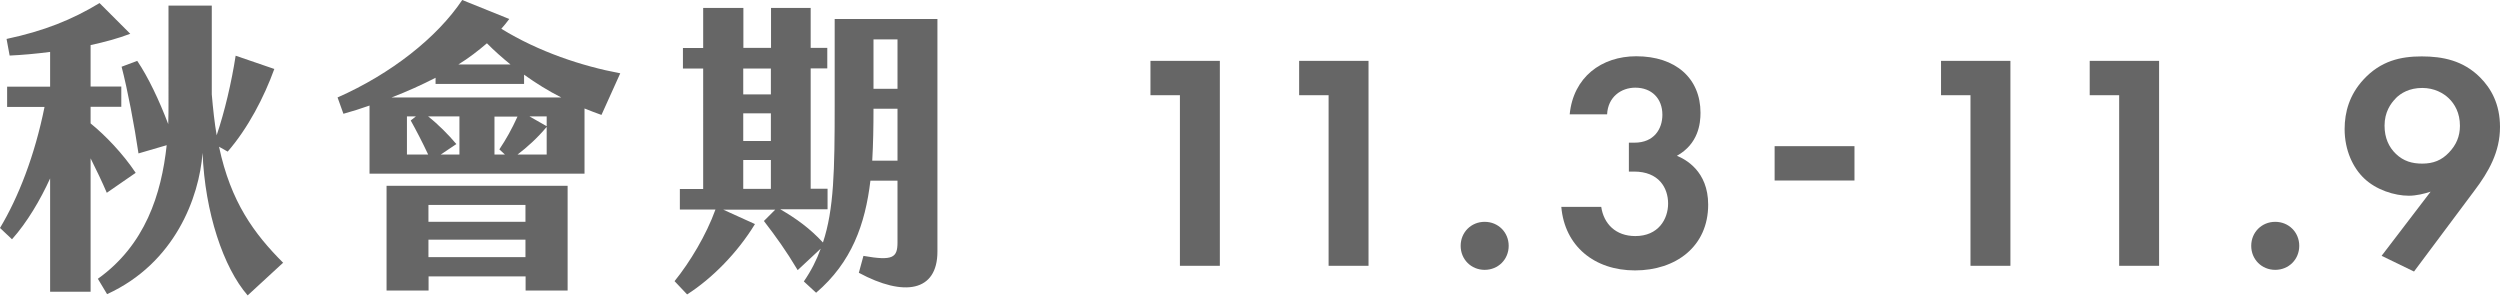 <?xml version="1.0" encoding="UTF-8"?>
<svg id="_圖層_2" data-name="圖層 2" xmlns="http://www.w3.org/2000/svg" viewBox="0 0 179.08 21.17">
  <defs>
    <style>
      .cls-1 {
        fill: #666;
      }
    </style>
  </defs>
  <g id="Graphic">
    <g>
      <path class="cls-1" d="M6.49,11.33v9.57h-2.9v-8.12c-.7,1.54-1.65,3.15-2.73,4.36l-.86-.81c1.32-2.2,2.49-5.19,3.19-8.67H.51v-1.45h3.08v-2.49c-1.01.13-2,.22-2.9.26l-.22-1.19C3.15,2.22,5.17,1.41,7.13.22l2.2,2.2c-.86.33-1.83.59-2.84.81v2.97h2.2v1.45h-2.2v1.19c1.06.86,2.31,2.16,3.23,3.54l-2.07,1.43c-.31-.73-.75-1.65-1.17-2.49ZM20.29,18.81l-2.55,2.35c-1.74-2-3.06-5.94-3.23-10.21-.24,3.19-1.98,7.9-6.84,10.12l-.66-1.1c3.39-2.42,4.55-6.05,4.93-9.57l-2.02.59c-.29-1.98-.79-4.6-1.21-6.21l1.12-.42c.79,1.17,1.58,2.84,2.22,4.53.02-.53.02-1.06.02-1.56V.4h3.1v6.36c.09,1.06.2,2.05.35,2.93.57-1.69,1.06-3.76,1.36-5.7l2.77.95c-.73,2.02-1.89,4.25-3.34,5.92l-.62-.35c.84,3.96,2.51,6.23,4.6,8.32Z"/>
      <path class="cls-1" d="M43.08,8.23c-.37-.13-.79-.29-1.21-.46v4.67h-15.4v-4.88c-.62.22-1.25.42-1.87.59l-.42-1.17c3.83-1.69,7.13-4.29,8.93-6.98l3.37,1.36c-.18.24-.37.48-.57.7,2.68,1.65,5.79,2.68,8.52,3.19l-1.34,2.97ZM27.68,13.31h12.98v7.5h-3.01v-1.01h-6.95v1.01h-3.01v-7.5ZM40.2,6.98c-.9-.46-1.8-1.01-2.66-1.63v.66h-6.34v-.44c-.99.51-2.05.99-3.15,1.41h12.15ZM29.42,8.63l.37-.29h-.64v2.73h1.52c-.4-.86-.88-1.78-1.25-2.44ZM32.91,8.34h-2.24c.7.55,1.45,1.3,2.02,1.98l-1.12.75h1.34v-2.73ZM30.69,14.68v1.21h6.95v-1.21h-6.95ZM37.64,18.42v-1.25h-6.95v1.25h6.95ZM32.83,4.62h3.74c-.59-.48-1.17-.99-1.69-1.52-.62.53-1.3,1.06-2.05,1.52ZM35.42,8.34v2.73h.75l-.4-.37c.51-.77.88-1.43,1.3-2.35h-1.65ZM39.16,11.07v-1.98c-.66.79-1.41,1.47-2.09,1.98h2.09ZM39.16,8.34h-1.23l1.23.7v-.7Z"/>
      <path class="cls-1" d="M67.15,1.36v16.66c0,2.88-2.4,3.26-5.63,1.52l.33-1.21c2.11.37,2.44.13,2.44-.97v-4.42h-1.94c-.37,3.12-1.34,5.85-3.89,8.03l-.88-.81c.53-.77.92-1.54,1.21-2.35l-1.65,1.54c-.84-1.41-1.56-2.4-2.42-3.52l.81-.81h-3.72l2.27,1.03c-1.25,2.05-3.06,3.89-4.86,5.04l-.9-.95c1.1-1.36,2.27-3.3,2.93-5.13h-2.55v-1.47h1.67V4.91h-1.45v-1.47h1.45V.57h2.88v2.86h1.98V.57h2.84v2.86h1.19v1.47h-1.19v8.62h1.21v1.47h-3.39c1.17.68,2.11,1.36,3.06,2.38.79-2.38.84-5.17.84-9.86V1.36h7.37ZM55.22,4.91h-1.98v1.85h1.98v-1.85ZM55.22,8.12h-1.98v1.98h1.98v-1.98ZM55.22,11.46h-1.98v2.07h1.98v-2.07ZM64.29,11.51v-3.72h-1.72c0,1.28-.02,2.53-.09,3.72h1.8ZM62.57,2.82v3.54h1.72v-3.54h-1.72Z"/>
      <path class="cls-1" d="M84.52,6.82h-2.11v-2.46h4.97v14.68h-2.86V6.82Z"/>
      <path class="cls-1" d="M95.17,6.82h-2.11v-2.46h4.97v14.68h-2.86V6.82Z"/>
      <path class="cls-1" d="M106.35,15.89c.97,0,1.72.75,1.72,1.72s-.75,1.72-1.72,1.72-1.72-.75-1.72-1.72.75-1.72,1.72-1.72Z"/>
      <path class="cls-1" d="M112.44,8.19c.26-2.66,2.27-4.16,4.77-4.16,2.82,0,4.6,1.58,4.6,4.05,0,.77-.15,2.22-1.69,3.08.59.24,2.24,1.08,2.24,3.5,0,3.01-2.33,4.71-5.24,4.71s-5.04-1.74-5.28-4.55h2.86c.18,1.21,1.03,2.09,2.44,2.09,1.65,0,2.35-1.21,2.35-2.33s-.66-2.29-2.44-2.29h-.37v-2.07h.4c1.41,0,2-.99,2-2,0-1.17-.77-1.94-1.94-1.94-1.01,0-1.96.66-2.02,1.91h-2.68Z"/>
      <path class="cls-1" d="M127.12,10.47h5.72v2.46h-5.72v-2.46Z"/>
      <path class="cls-1" d="M141.15,6.82h-2.11v-2.46h4.97v14.68h-2.86V6.82Z"/>
      <path class="cls-1" d="M151.8,6.82h-2.11v-2.46h4.97v14.68h-2.86V6.82Z"/>
      <path class="cls-1" d="M162.98,15.89c.97,0,1.72.75,1.72,1.72s-.75,1.72-1.72,1.72-1.72-.75-1.72-1.72.75-1.72,1.72-1.72Z"/>
      <path class="cls-1" d="M170.61,18.31l3.5-4.58c-.46.15-1.03.29-1.56.29-1.03,0-2.35-.42-3.21-1.25-.77-.73-1.39-1.98-1.39-3.52,0-1.23.35-2.46,1.34-3.54,1.25-1.36,2.68-1.67,4.18-1.67s2.97.29,4.18,1.5c.79.79,1.43,1.91,1.43,3.56,0,1.78-.81,3.21-1.85,4.58l-4.31,5.77-2.31-1.12ZM171.6,7.06c-.35.35-.79.97-.79,1.94,0,.88.31,1.54.81,2.02.55.53,1.17.7,1.89.7.79,0,1.39-.24,1.91-.79.53-.55.79-1.17.79-1.92,0-.92-.37-1.56-.81-1.98-.37-.35-1.01-.73-1.89-.73-.92,0-1.54.37-1.91.75Z"/>
    </g>
  </g>
</svg>